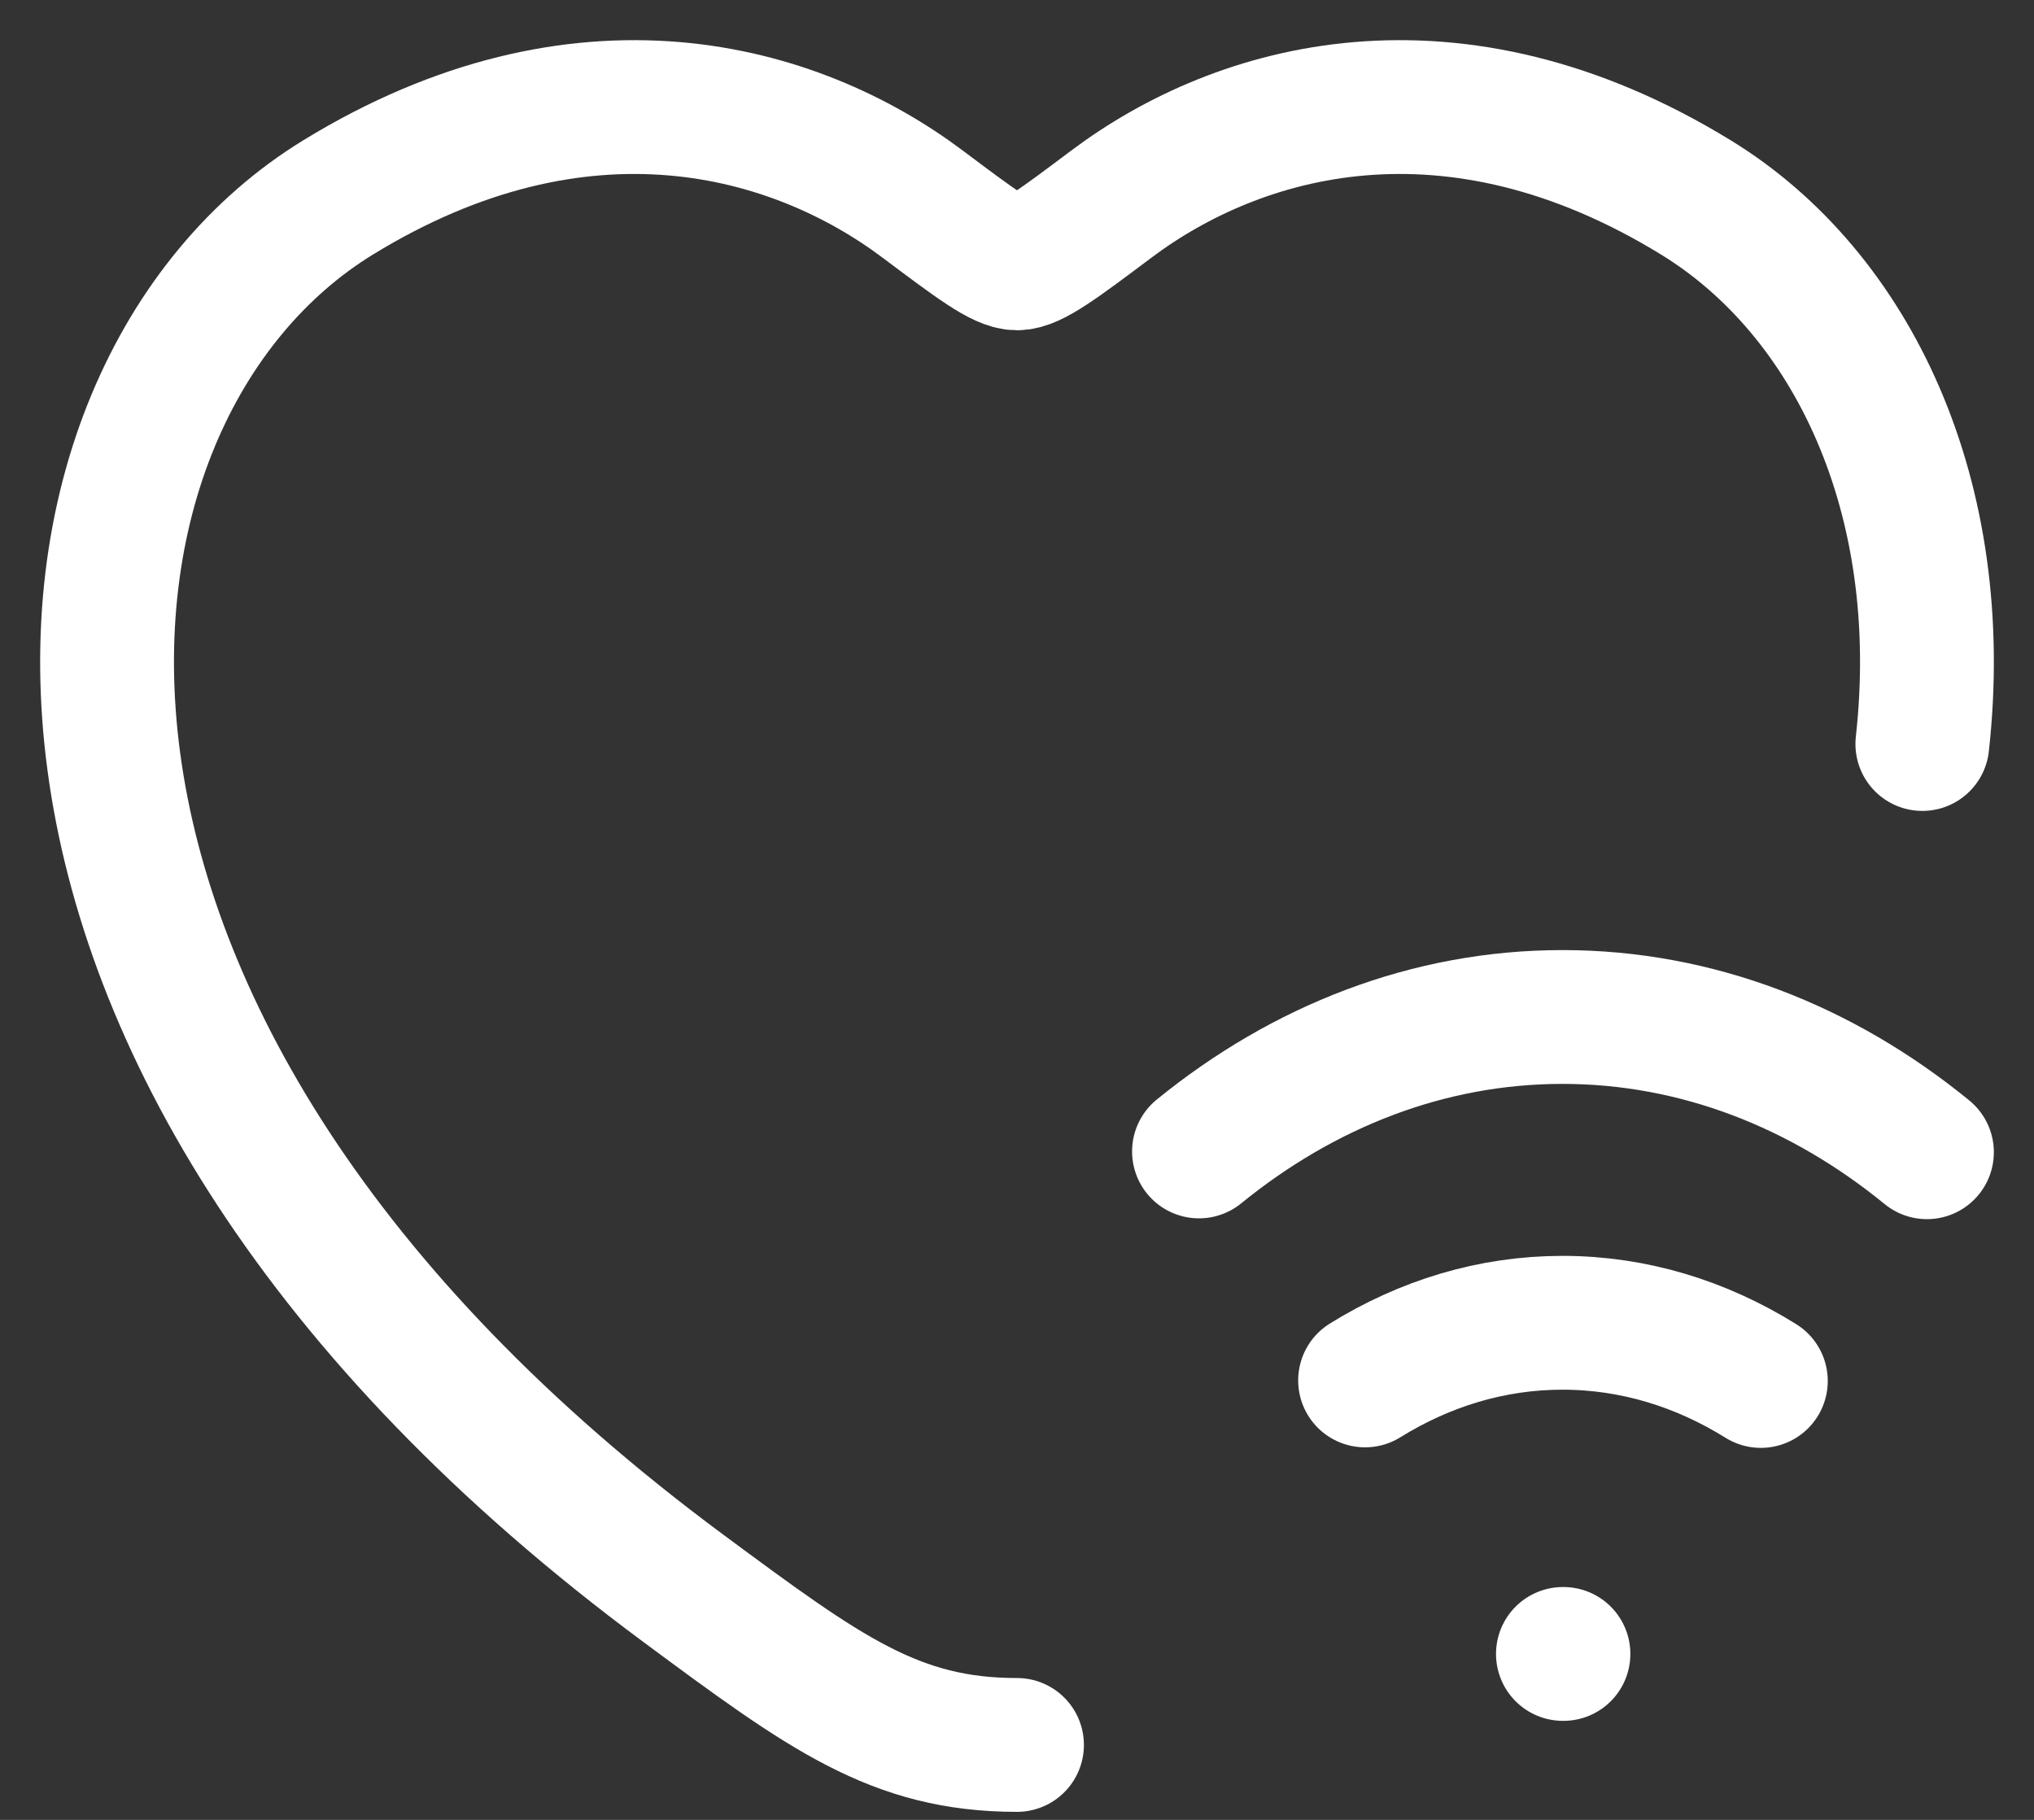 <svg width="38" height="34" viewBox="0 0 38 34" fill="none" xmlns="http://www.w3.org/2000/svg">
<rect x="0" y="0" width="38" height="34" fill="#333333" stroke="none"/>
<path d="M19 32.6C16.72 32.6 15.406 31.627 12.777 29.682C-1.023 19.467 0.331 7.36 6.314 3.69C10.872 0.894 14.851 2.021 17.241 3.816C18.222 4.552 18.712 4.92 19 4.92C19.288 4.92 19.778 4.552 20.759 3.816C23.149 2.021 27.128 0.894 31.686 3.69C34.608 5.482 36.426 9.287 35.914 13.9" stroke="white" stroke-width="2.5" stroke-linecap="round"/>
<path d="M22.4 21.512C24.353 19.923 26.686 19 29.191 19C31.704 19 34.044 19.929 36 21.527M32.897 25.8C31.781 25.105 30.523 24.713 29.191 24.713C27.866 24.713 26.614 25.101 25.503 25.79" stroke="white" stroke-width="2.5" stroke-linecap="round"/>
<path d="M29.199 30.9H29.209" stroke="white" stroke-width="2.5" stroke-linecap="round" stroke-linejoin="round"/>
</svg>
